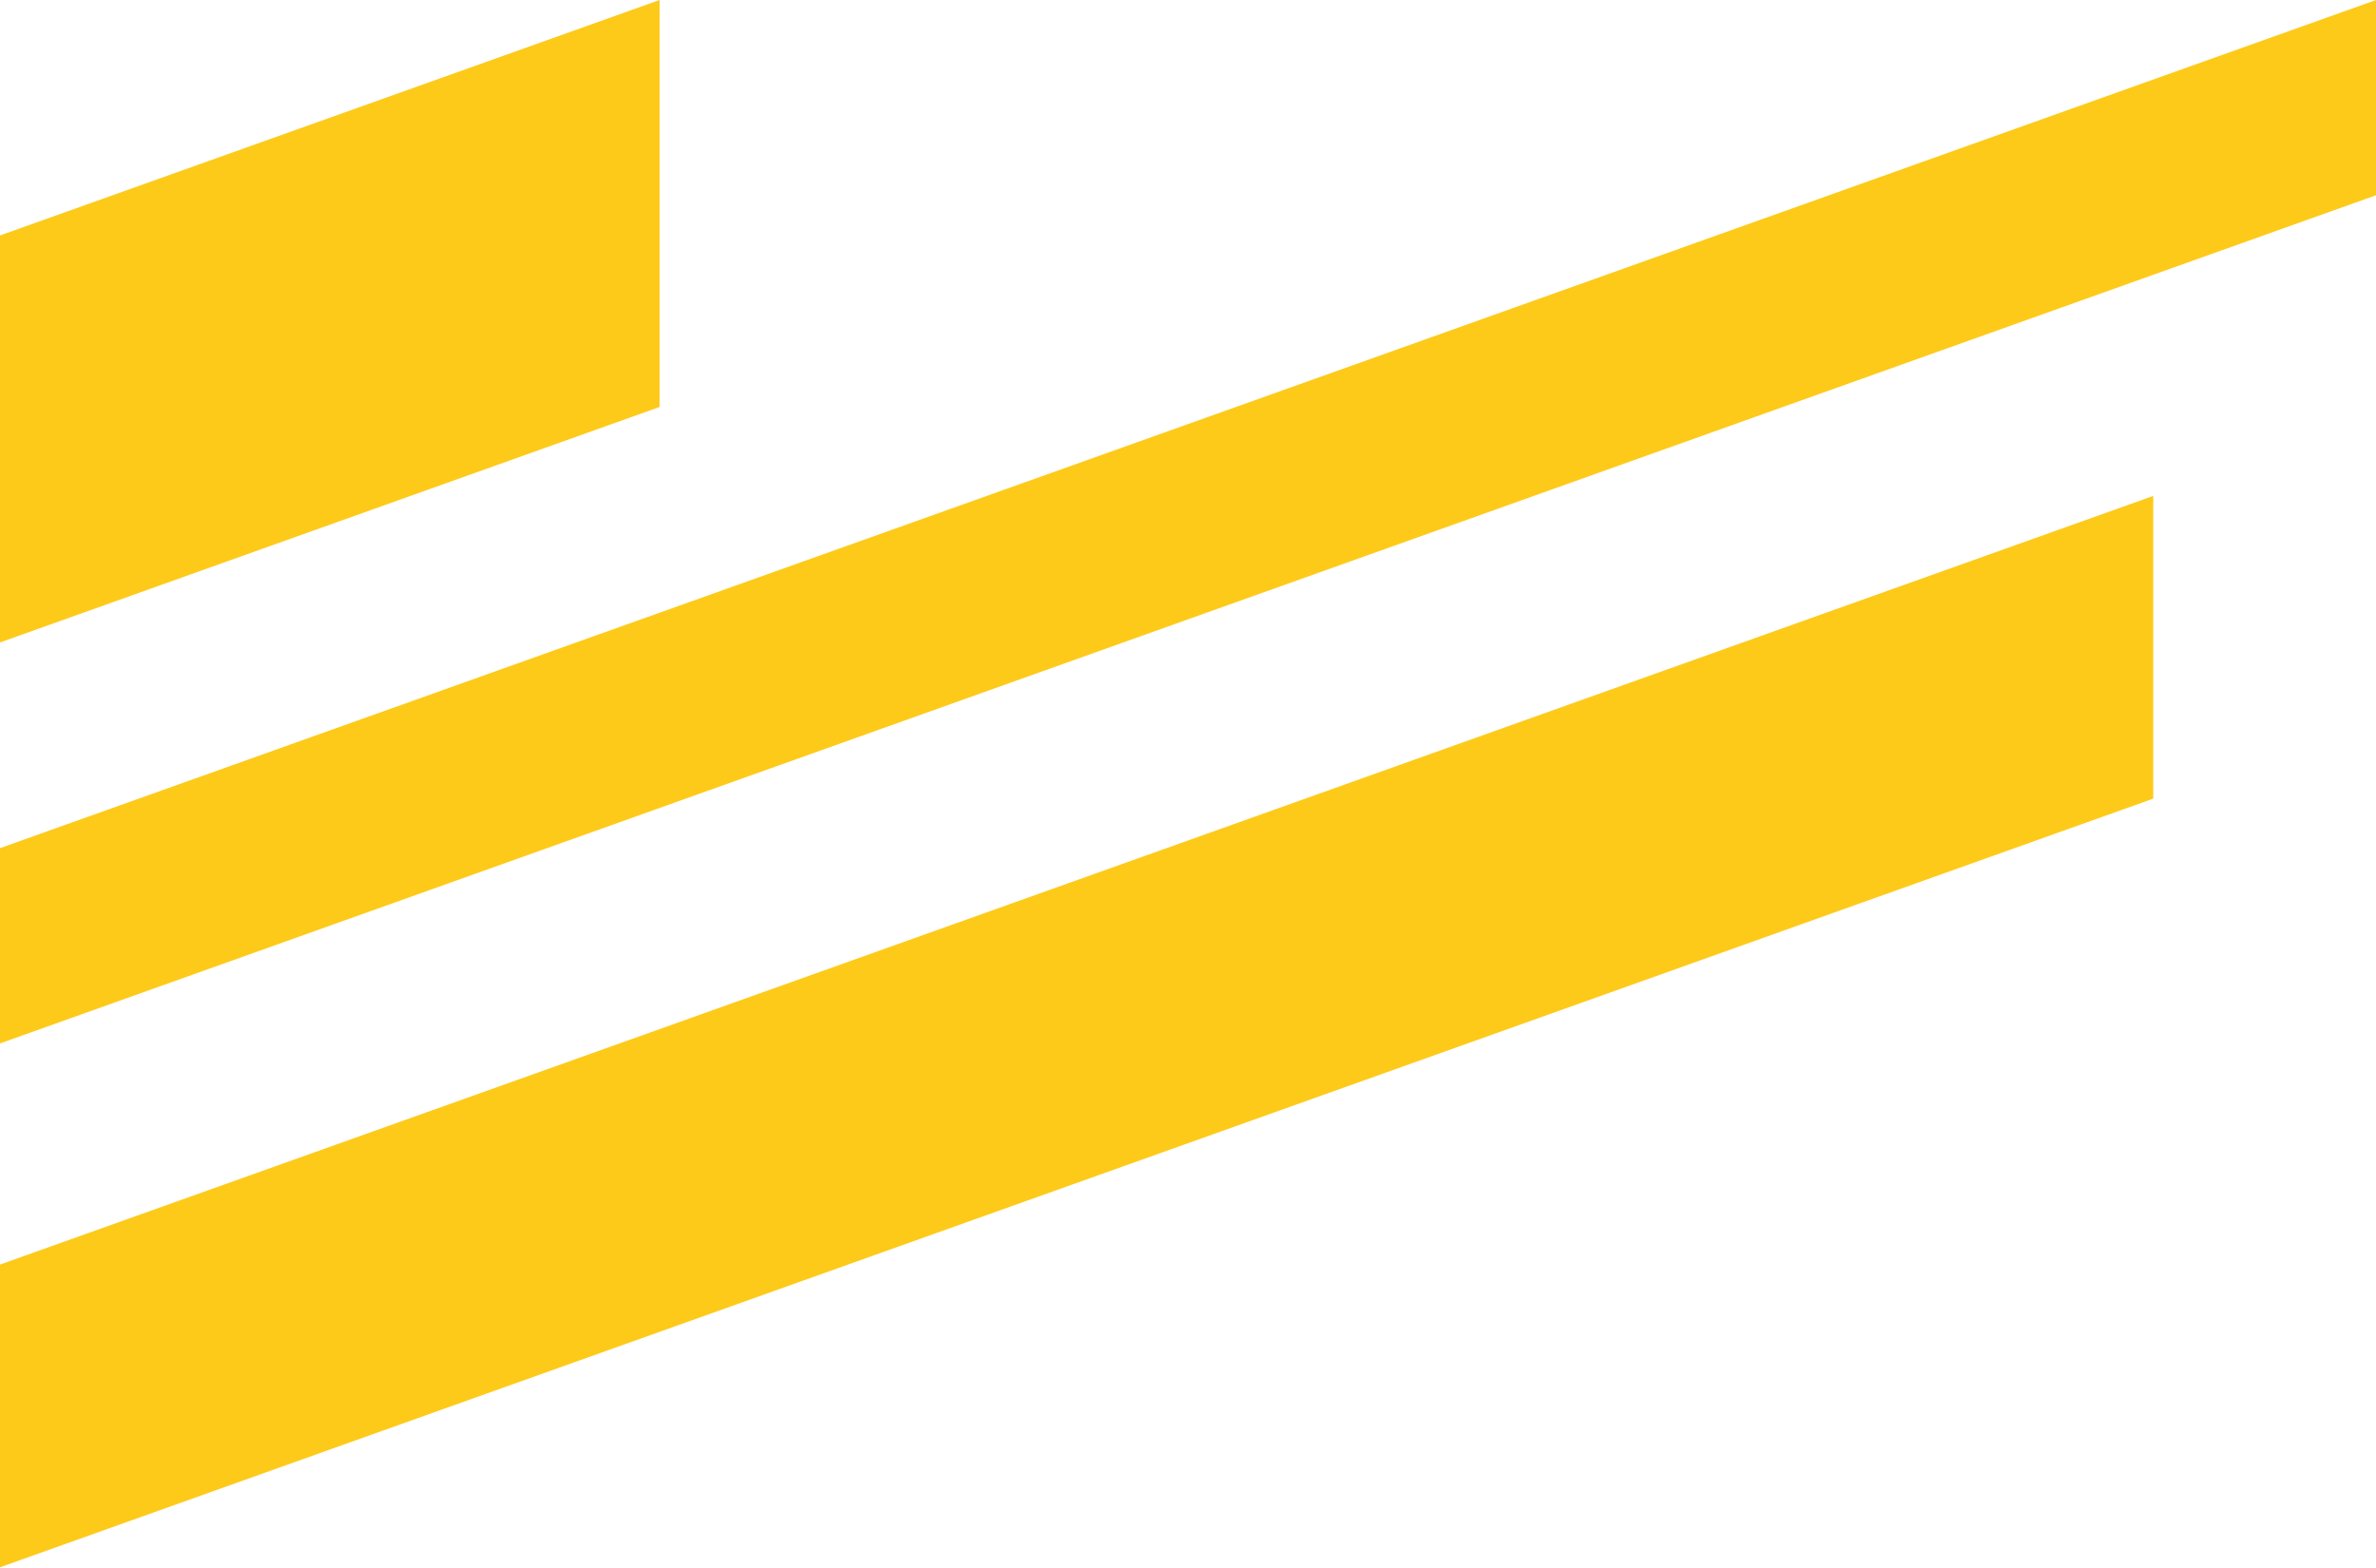 <svg width="256" height="169" viewBox="0 0 256 169" fill="none" xmlns="http://www.w3.org/2000/svg">
<g clip-path="url(#clip0_721_569)">
<path fill-rule="evenodd" clip-rule="evenodd" d="M0 25.371L71.065 0V43.856L0 69.227V25.371ZM0 91.393L256 0V21.04L0 112.434V91.393ZM0 136.263L232 53.438V86.058L0 168.883V136.263Z" fill="#FECA19"/>
</g>
<defs>
<clipPath id="clip0_721_569">
<rect width="256" height="169" fill="white" transform="matrix(-1 0 0 1 256 0)"/>
</clipPath>
</defs>
</svg>
